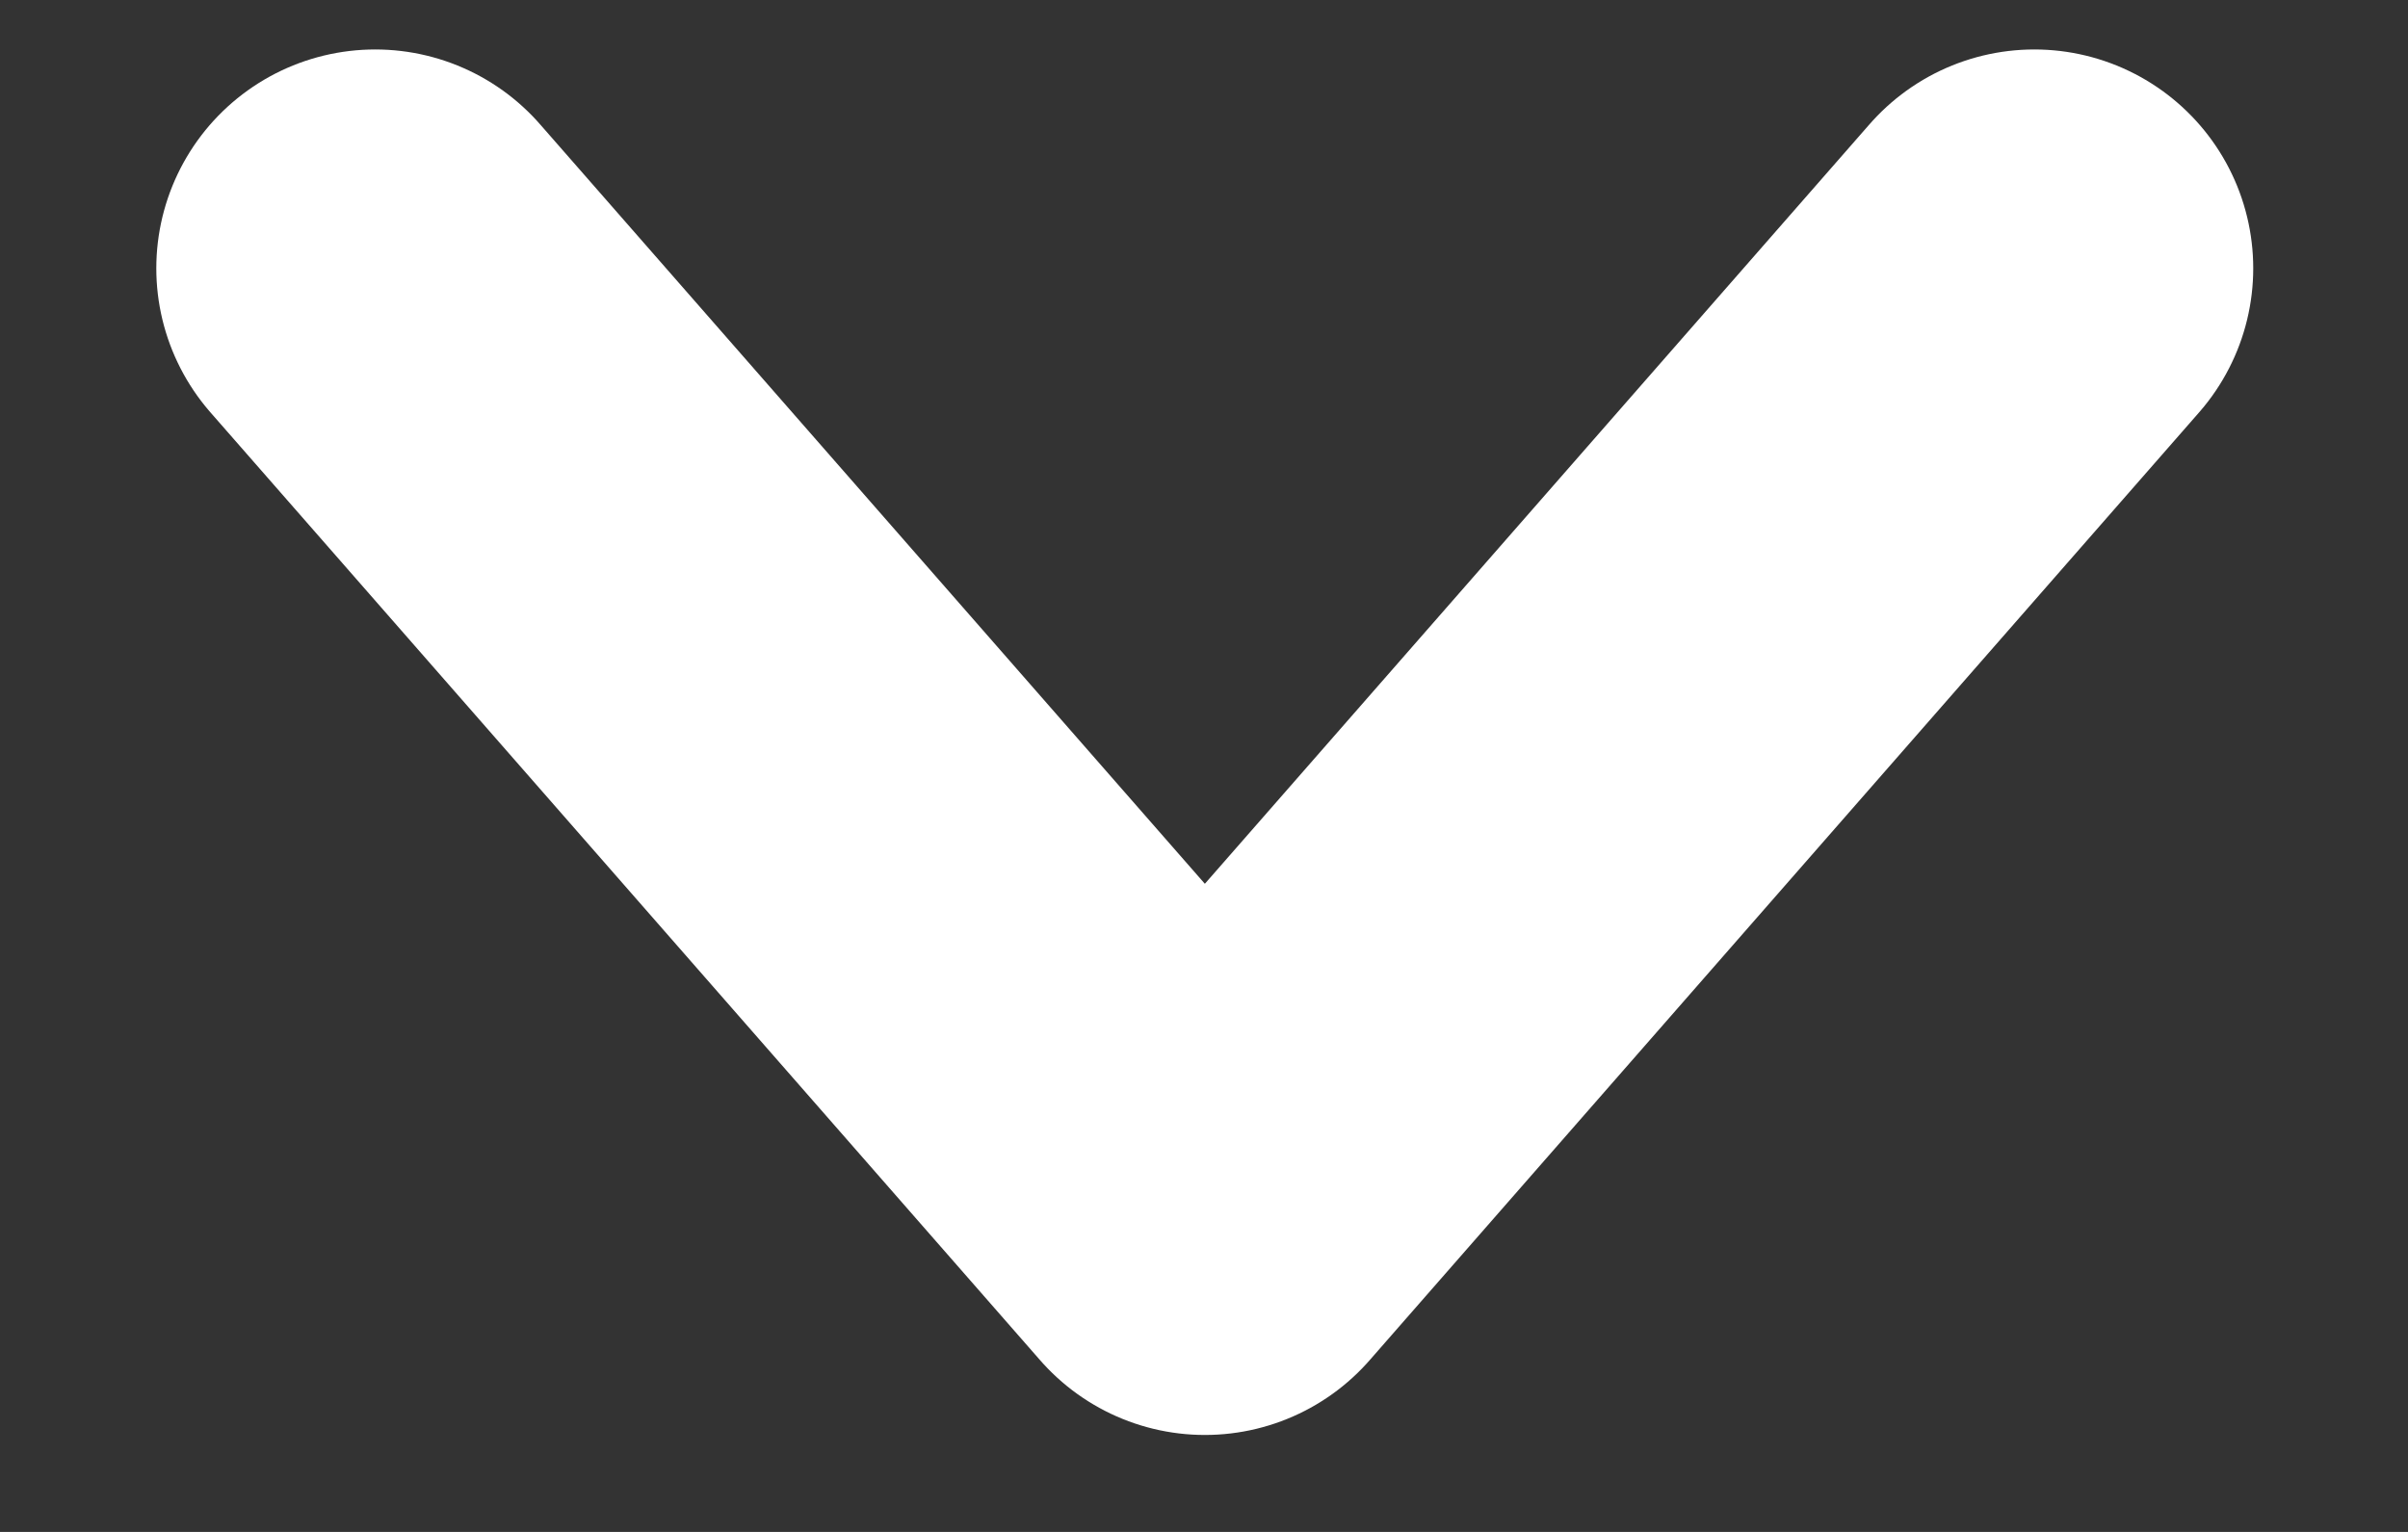 <svg width="11" height="7" viewBox="0 0 11 7" fill="none" xmlns="http://www.w3.org/2000/svg">
<rect x="0" y="0" width="11" height="7" fill="#333333" stroke="none"/>
<path d="M9.293 1.226L5.504 5.557L1.714 1.226" stroke="white" stroke-width="2" stroke-linecap="round" stroke-linejoin="round"/>
</svg>
